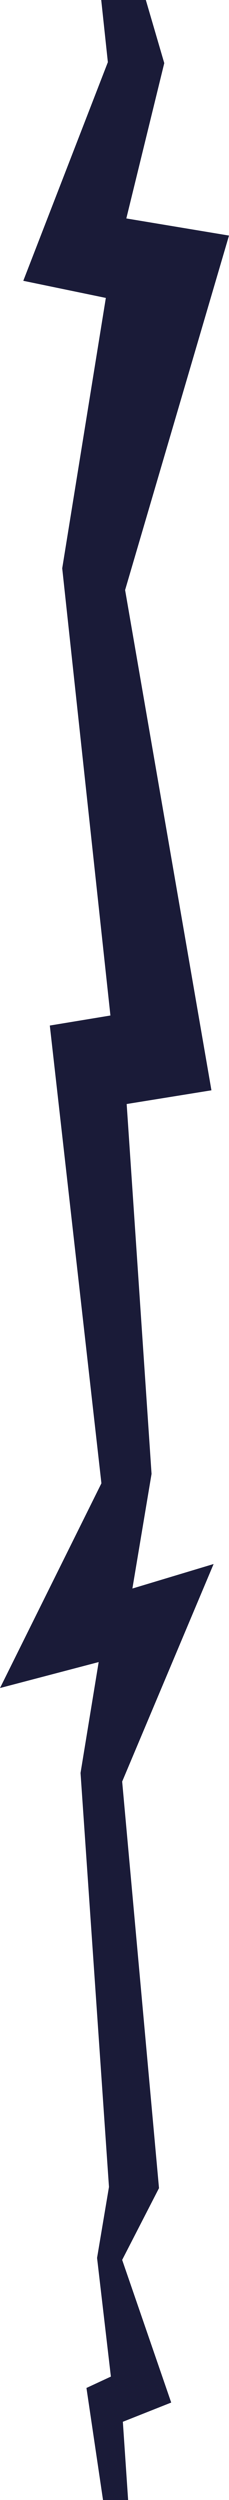 <?xml version="1.0" encoding="UTF-8"?><svg id="Calque_1" xmlns="http://www.w3.org/2000/svg" viewBox="0 0 60 652.68" preserveAspectRatio="none">
  <defs>
    <style>
      .cls-1 {
        fill: #1a1b38;
      }
    </style>
  </defs>
  <polygon class="cls-1" points="32.19 632.26 44.86 627.24 32.01 590 41.66 571.26 32.01 465.12 55.97 408.32 34.69 414.72 39.71 384.79 33.19 288.23 55.4 284.65 32.78 154.04 60 61.5 33.1 57.03 43.04 16.48 38.21 0 26.52 0 28.26 16.23 6.1 73.31 27.73 77.78 16.3 148.37 28.93 265.12 13.05 267.74 26.57 387.25 0 440.7 25.85 433.92 21.1 462.87 28.55 570.95 25.43 589.48 29.05 620.46 22.65 623.43 26.99 652.68 33.57 652.68 32.19 632.26" />
</svg>
